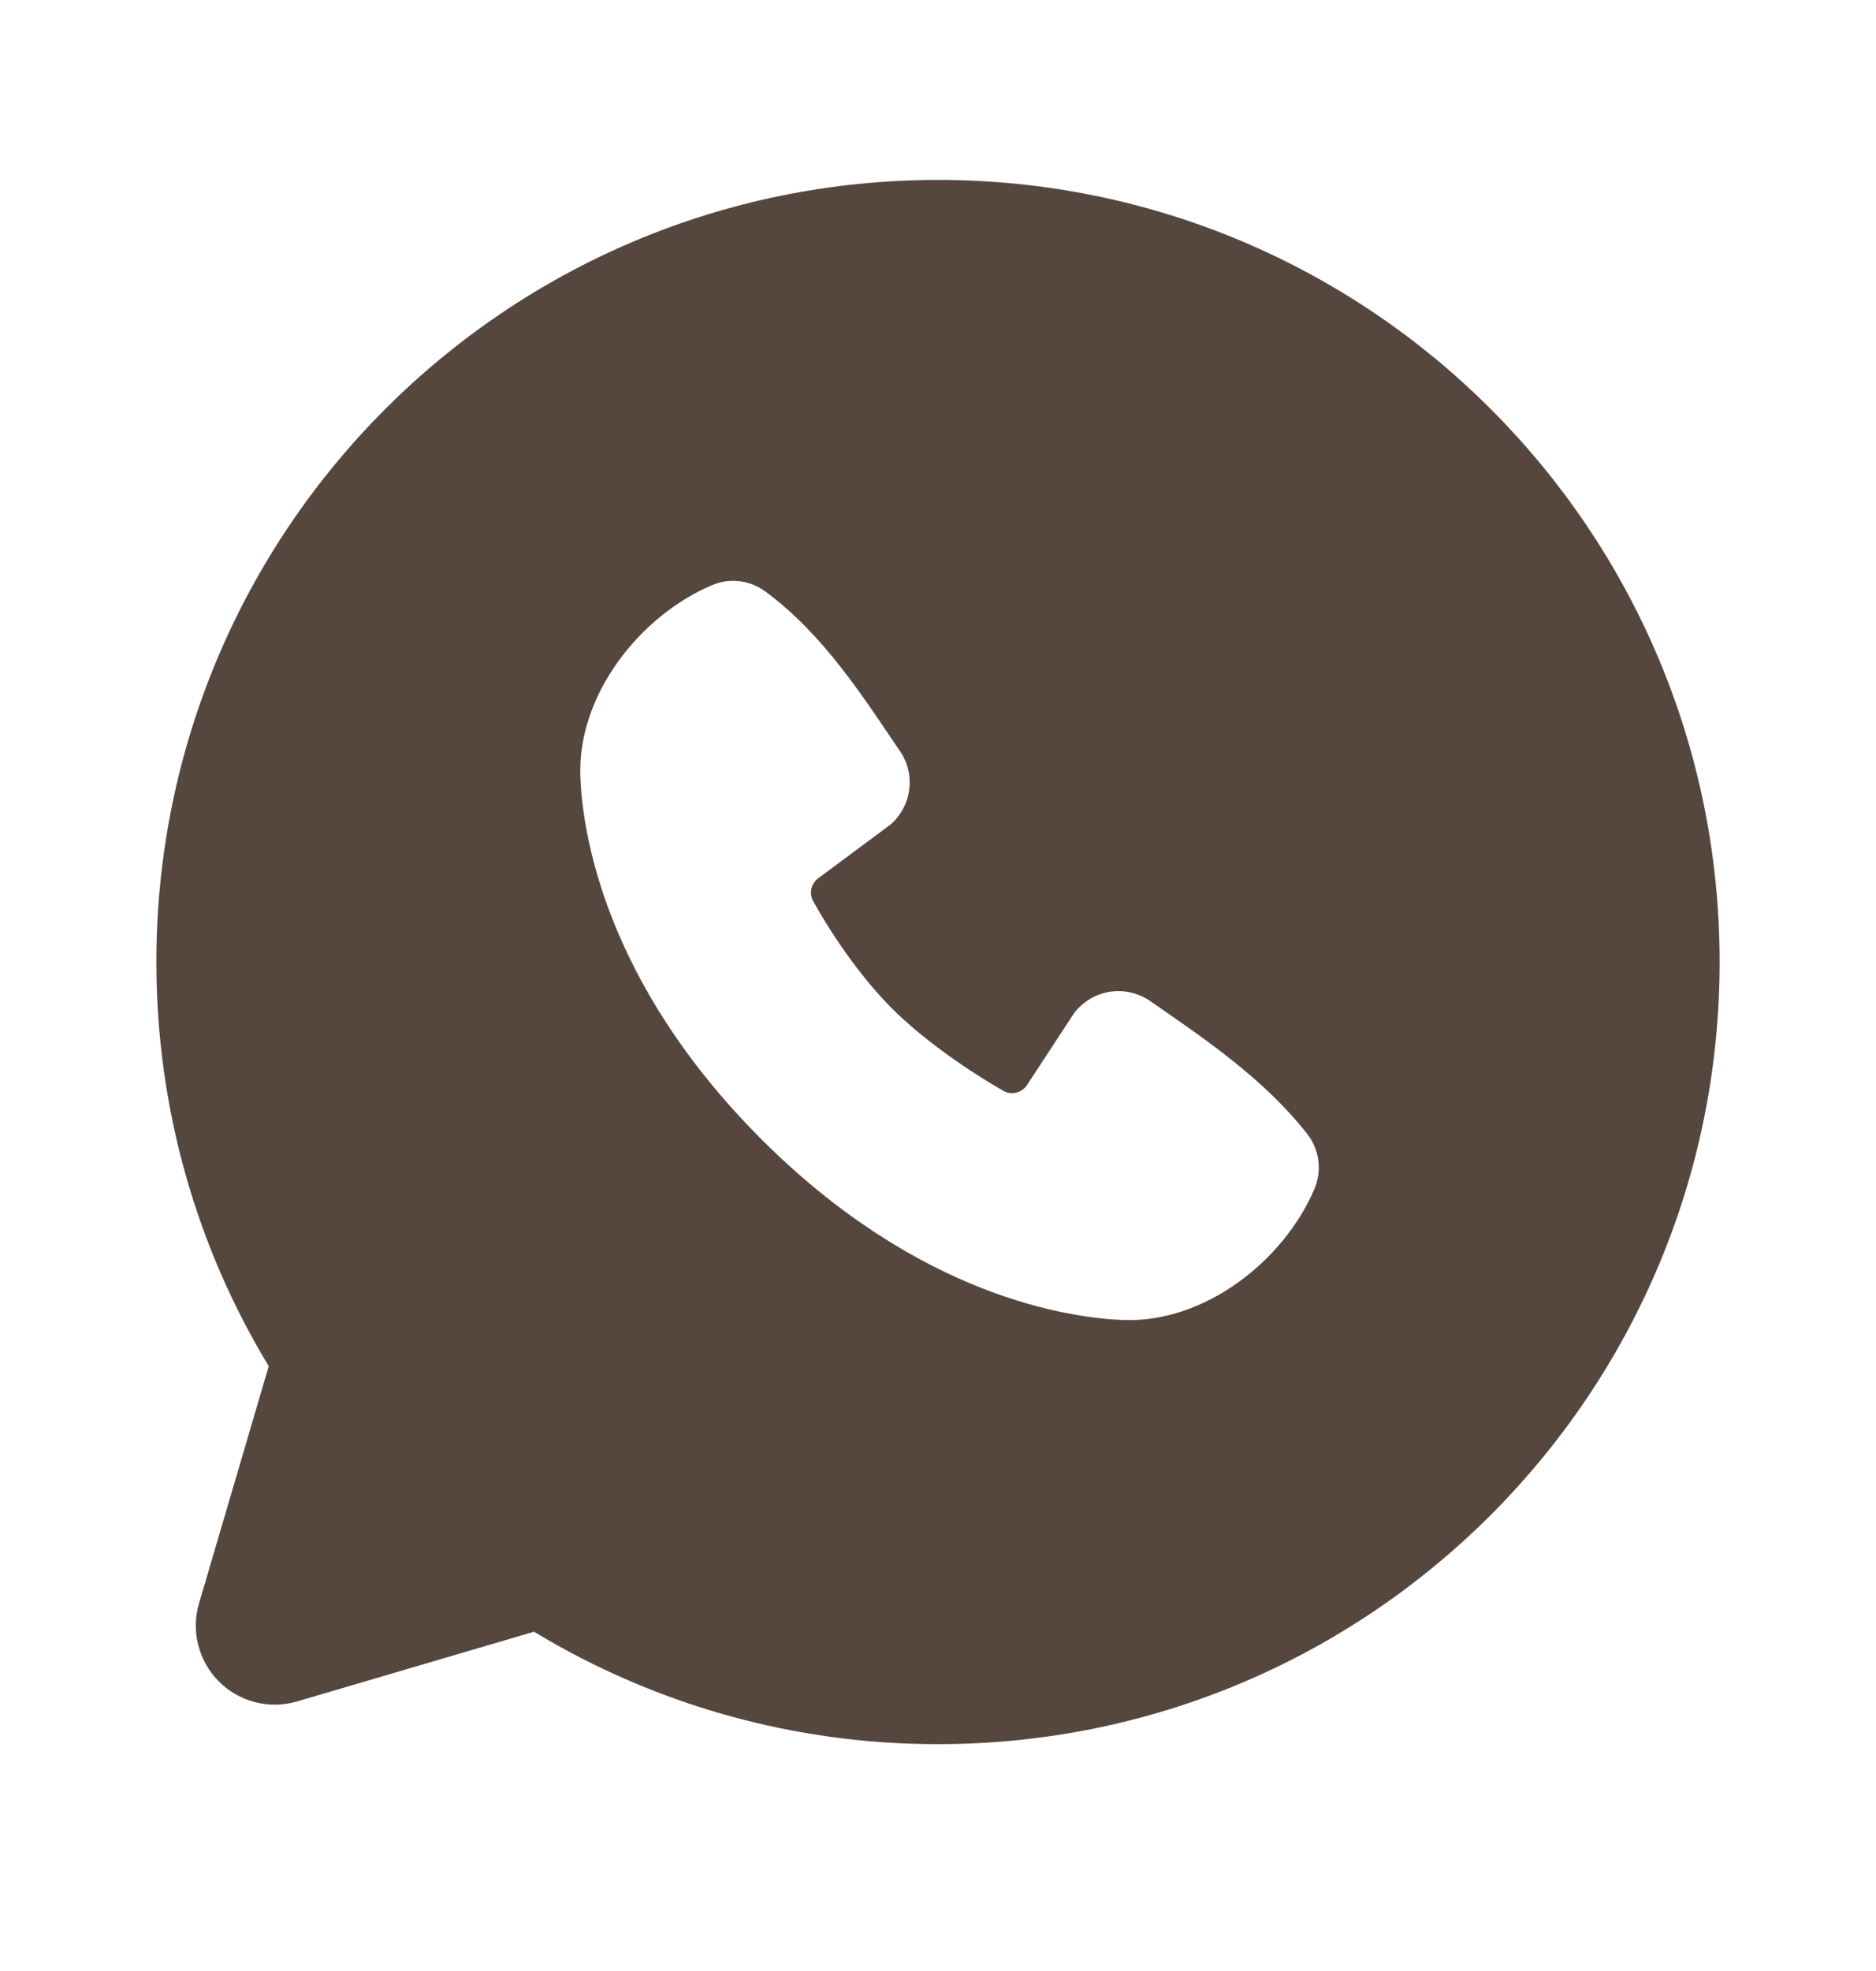 <svg width="20" height="21" viewBox="0 0 20 21" fill="none" xmlns="http://www.w3.org/2000/svg">
<g clip-path="url(#clip0_43_325)">
<path fill-rule="evenodd" clip-rule="evenodd" d="M10 1.917C5.398 1.917 1.667 5.647 1.667 10.25C1.667 11.825 2.104 13.3 2.865 14.556L2.122 17.083C2.079 17.228 2.076 17.382 2.114 17.529C2.151 17.675 2.227 17.809 2.334 17.916C2.441 18.023 2.575 18.099 2.721 18.136C2.868 18.174 3.022 18.171 3.167 18.128L5.693 17.385C6.992 18.171 8.482 18.585 10 18.583C14.602 18.583 18.333 14.852 18.333 10.25C18.333 5.647 14.602 1.917 10 1.917ZM8.115 12.136C9.801 13.821 11.41 14.043 11.978 14.064C12.842 14.096 13.684 13.436 14.012 12.67C14.053 12.575 14.068 12.47 14.055 12.367C14.042 12.264 14.002 12.166 13.938 12.084C13.482 11.501 12.864 11.082 12.261 10.665C12.135 10.578 11.98 10.543 11.829 10.567C11.678 10.592 11.542 10.674 11.45 10.796L10.95 11.559C10.924 11.6 10.883 11.629 10.835 11.641C10.788 11.653 10.738 11.646 10.696 11.622C10.357 11.428 9.863 11.098 9.508 10.743C9.153 10.388 8.843 9.916 8.668 9.599C8.647 9.559 8.64 9.512 8.651 9.467C8.661 9.423 8.687 9.383 8.724 9.357L9.494 8.785C9.604 8.689 9.675 8.557 9.693 8.412C9.712 8.268 9.677 8.122 9.594 8.002C9.221 7.455 8.786 6.76 8.155 6.299C8.074 6.24 7.978 6.203 7.878 6.192C7.778 6.181 7.677 6.197 7.585 6.237C6.818 6.565 6.155 7.407 6.187 8.272C6.207 8.841 6.43 10.45 8.115 12.136Z" fill="#55473E"/>
</g>
<defs>
<clipPath id="clip0_43_325">
<rect width="20" height="20" fill="white" transform="translate(0 0.25)"/>
</clipPath>
</defs>
</svg>
